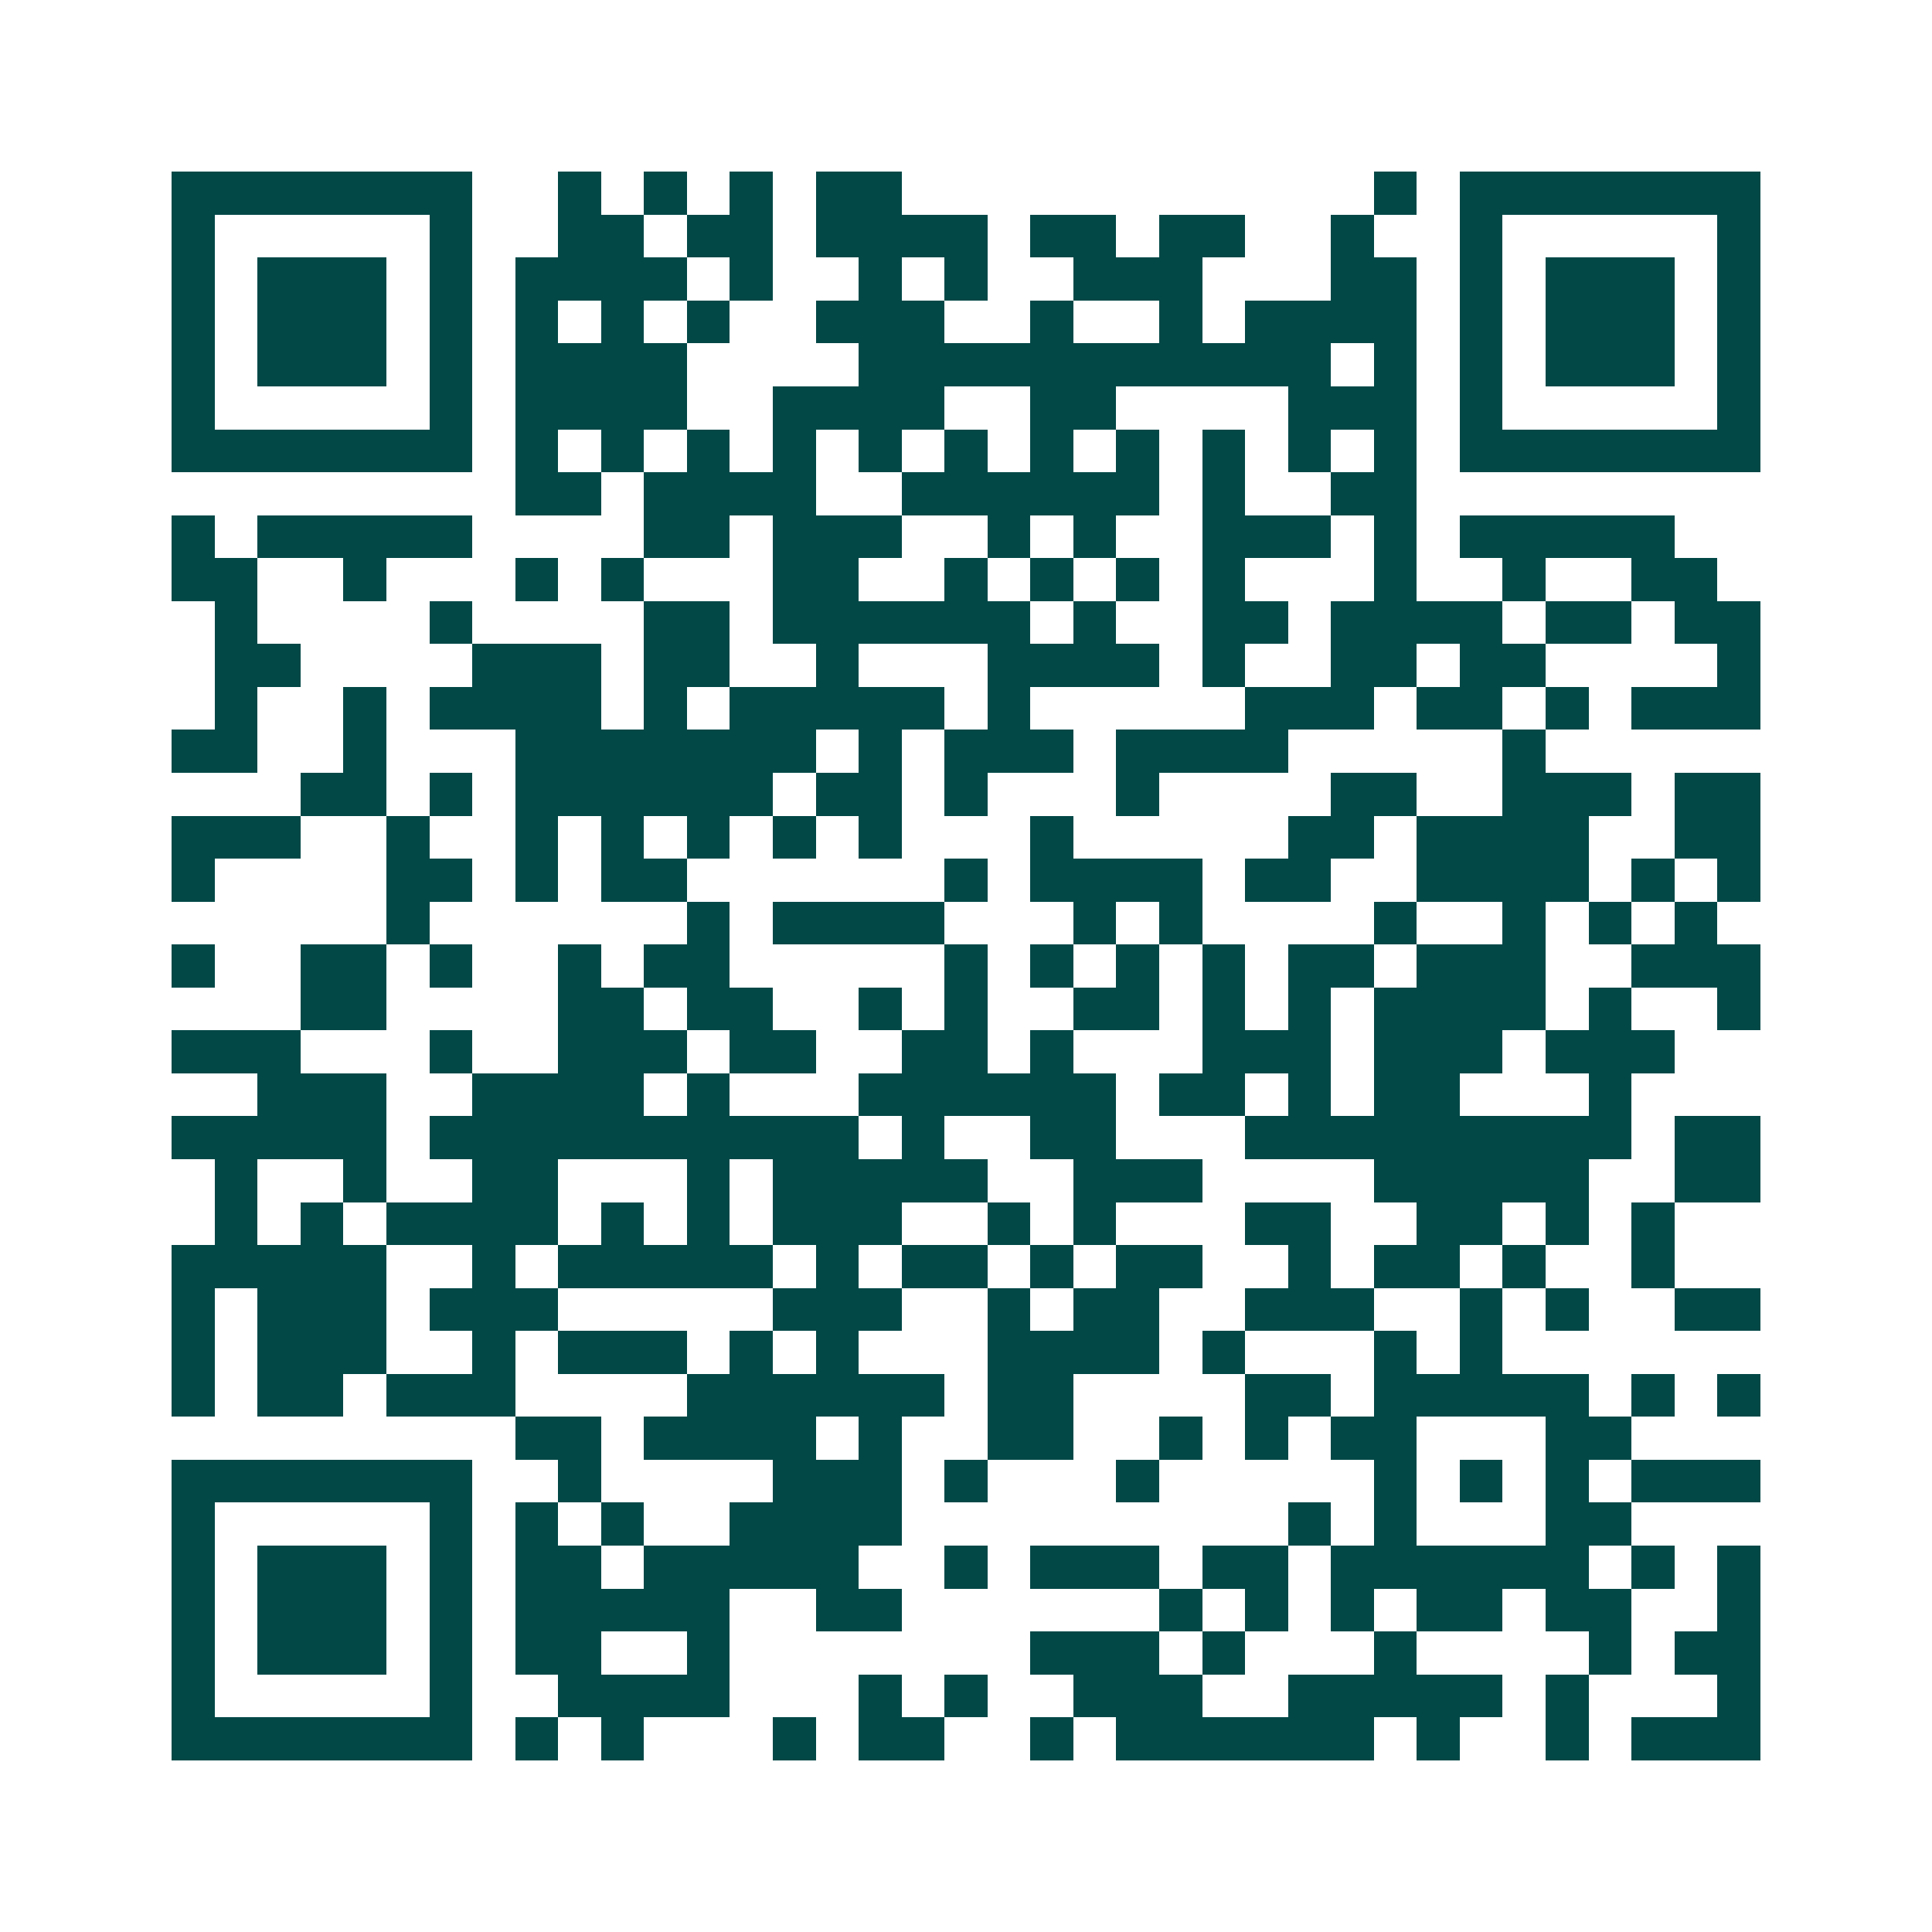 <svg xmlns="http://www.w3.org/2000/svg" width="200" height="200" viewBox="0 0 45 45" shape-rendering="crispEdges"><path fill="#ffffff" d="M0 0h45v45H0z"/><path stroke="#014847" d="M4 4.5h7m2 0h1m1 0h1m1 0h1m1 0h2m11 0h1m1 0h7M4 5.5h1m5 0h1m2 0h2m1 0h2m1 0h4m1 0h2m1 0h2m2 0h1m2 0h1m5 0h1M4 6.5h1m1 0h3m1 0h1m1 0h4m1 0h1m2 0h1m1 0h1m2 0h3m3 0h2m1 0h1m1 0h3m1 0h1M4 7.5h1m1 0h3m1 0h1m1 0h1m1 0h1m1 0h1m2 0h3m2 0h1m2 0h1m1 0h4m1 0h1m1 0h3m1 0h1M4 8.5h1m1 0h3m1 0h1m1 0h4m4 0h11m1 0h1m1 0h1m1 0h3m1 0h1M4 9.5h1m5 0h1m1 0h4m2 0h4m2 0h2m4 0h3m1 0h1m5 0h1M4 10.5h7m1 0h1m1 0h1m1 0h1m1 0h1m1 0h1m1 0h1m1 0h1m1 0h1m1 0h1m1 0h1m1 0h1m1 0h7M12 11.5h2m1 0h4m2 0h6m1 0h1m2 0h2M4 12.5h1m1 0h5m4 0h2m1 0h3m2 0h1m1 0h1m2 0h3m1 0h1m1 0h5M4 13.5h2m2 0h1m3 0h1m1 0h1m3 0h2m2 0h1m1 0h1m1 0h1m1 0h1m3 0h1m2 0h1m2 0h2M5 14.5h1m4 0h1m4 0h2m1 0h6m1 0h1m2 0h2m1 0h4m1 0h2m1 0h2M5 15.5h2m4 0h3m1 0h2m2 0h1m3 0h4m1 0h1m2 0h2m1 0h2m4 0h1M5 16.5h1m2 0h1m1 0h4m1 0h1m1 0h5m1 0h1m5 0h3m1 0h2m1 0h1m1 0h3M4 17.5h2m2 0h1m3 0h7m1 0h1m1 0h3m1 0h4m5 0h1M7 18.5h2m1 0h1m1 0h6m1 0h2m1 0h1m3 0h1m4 0h2m2 0h3m1 0h2M4 19.5h3m2 0h1m2 0h1m1 0h1m1 0h1m1 0h1m1 0h1m3 0h1m5 0h2m1 0h4m2 0h2M4 20.5h1m4 0h2m1 0h1m1 0h2m6 0h1m1 0h4m1 0h2m2 0h4m1 0h1m1 0h1M9 21.5h1m6 0h1m1 0h4m3 0h1m1 0h1m4 0h1m2 0h1m1 0h1m1 0h1M4 22.5h1m2 0h2m1 0h1m2 0h1m1 0h2m5 0h1m1 0h1m1 0h1m1 0h1m1 0h2m1 0h3m2 0h3M7 23.5h2m4 0h2m1 0h2m2 0h1m1 0h1m2 0h2m1 0h1m1 0h1m1 0h4m1 0h1m2 0h1M4 24.5h3m3 0h1m2 0h3m1 0h2m2 0h2m1 0h1m3 0h3m1 0h3m1 0h3M6 25.5h3m2 0h4m1 0h1m3 0h6m1 0h2m1 0h1m1 0h2m3 0h1M4 26.5h5m1 0h10m1 0h1m2 0h2m3 0h9m1 0h2M5 27.5h1m2 0h1m2 0h2m3 0h1m1 0h5m2 0h3m4 0h5m2 0h2M5 28.5h1m1 0h1m1 0h4m1 0h1m1 0h1m1 0h3m2 0h1m1 0h1m3 0h2m2 0h2m1 0h1m1 0h1M4 29.5h5m2 0h1m1 0h5m1 0h1m1 0h2m1 0h1m1 0h2m2 0h1m1 0h2m1 0h1m2 0h1M4 30.5h1m1 0h3m1 0h3m5 0h3m2 0h1m1 0h2m2 0h3m2 0h1m1 0h1m2 0h2M4 31.5h1m1 0h3m2 0h1m1 0h3m1 0h1m1 0h1m3 0h4m1 0h1m3 0h1m1 0h1M4 32.5h1m1 0h2m1 0h3m4 0h6m1 0h2m4 0h2m1 0h5m1 0h1m1 0h1M12 33.5h2m1 0h4m1 0h1m2 0h2m2 0h1m1 0h1m1 0h2m3 0h2M4 34.5h7m2 0h1m4 0h3m1 0h1m3 0h1m5 0h1m1 0h1m1 0h1m1 0h3M4 35.5h1m5 0h1m1 0h1m1 0h1m2 0h4m9 0h1m1 0h1m3 0h2M4 36.5h1m1 0h3m1 0h1m1 0h2m1 0h5m2 0h1m1 0h3m1 0h2m1 0h6m1 0h1m1 0h1M4 37.5h1m1 0h3m1 0h1m1 0h5m2 0h2m6 0h1m1 0h1m1 0h1m1 0h2m1 0h2m2 0h1M4 38.5h1m1 0h3m1 0h1m1 0h2m2 0h1m7 0h3m1 0h1m3 0h1m4 0h1m1 0h2M4 39.5h1m5 0h1m2 0h4m3 0h1m1 0h1m2 0h3m2 0h5m1 0h1m3 0h1M4 40.5h7m1 0h1m1 0h1m3 0h1m1 0h2m2 0h1m1 0h6m1 0h1m2 0h1m1 0h3"/></svg>
